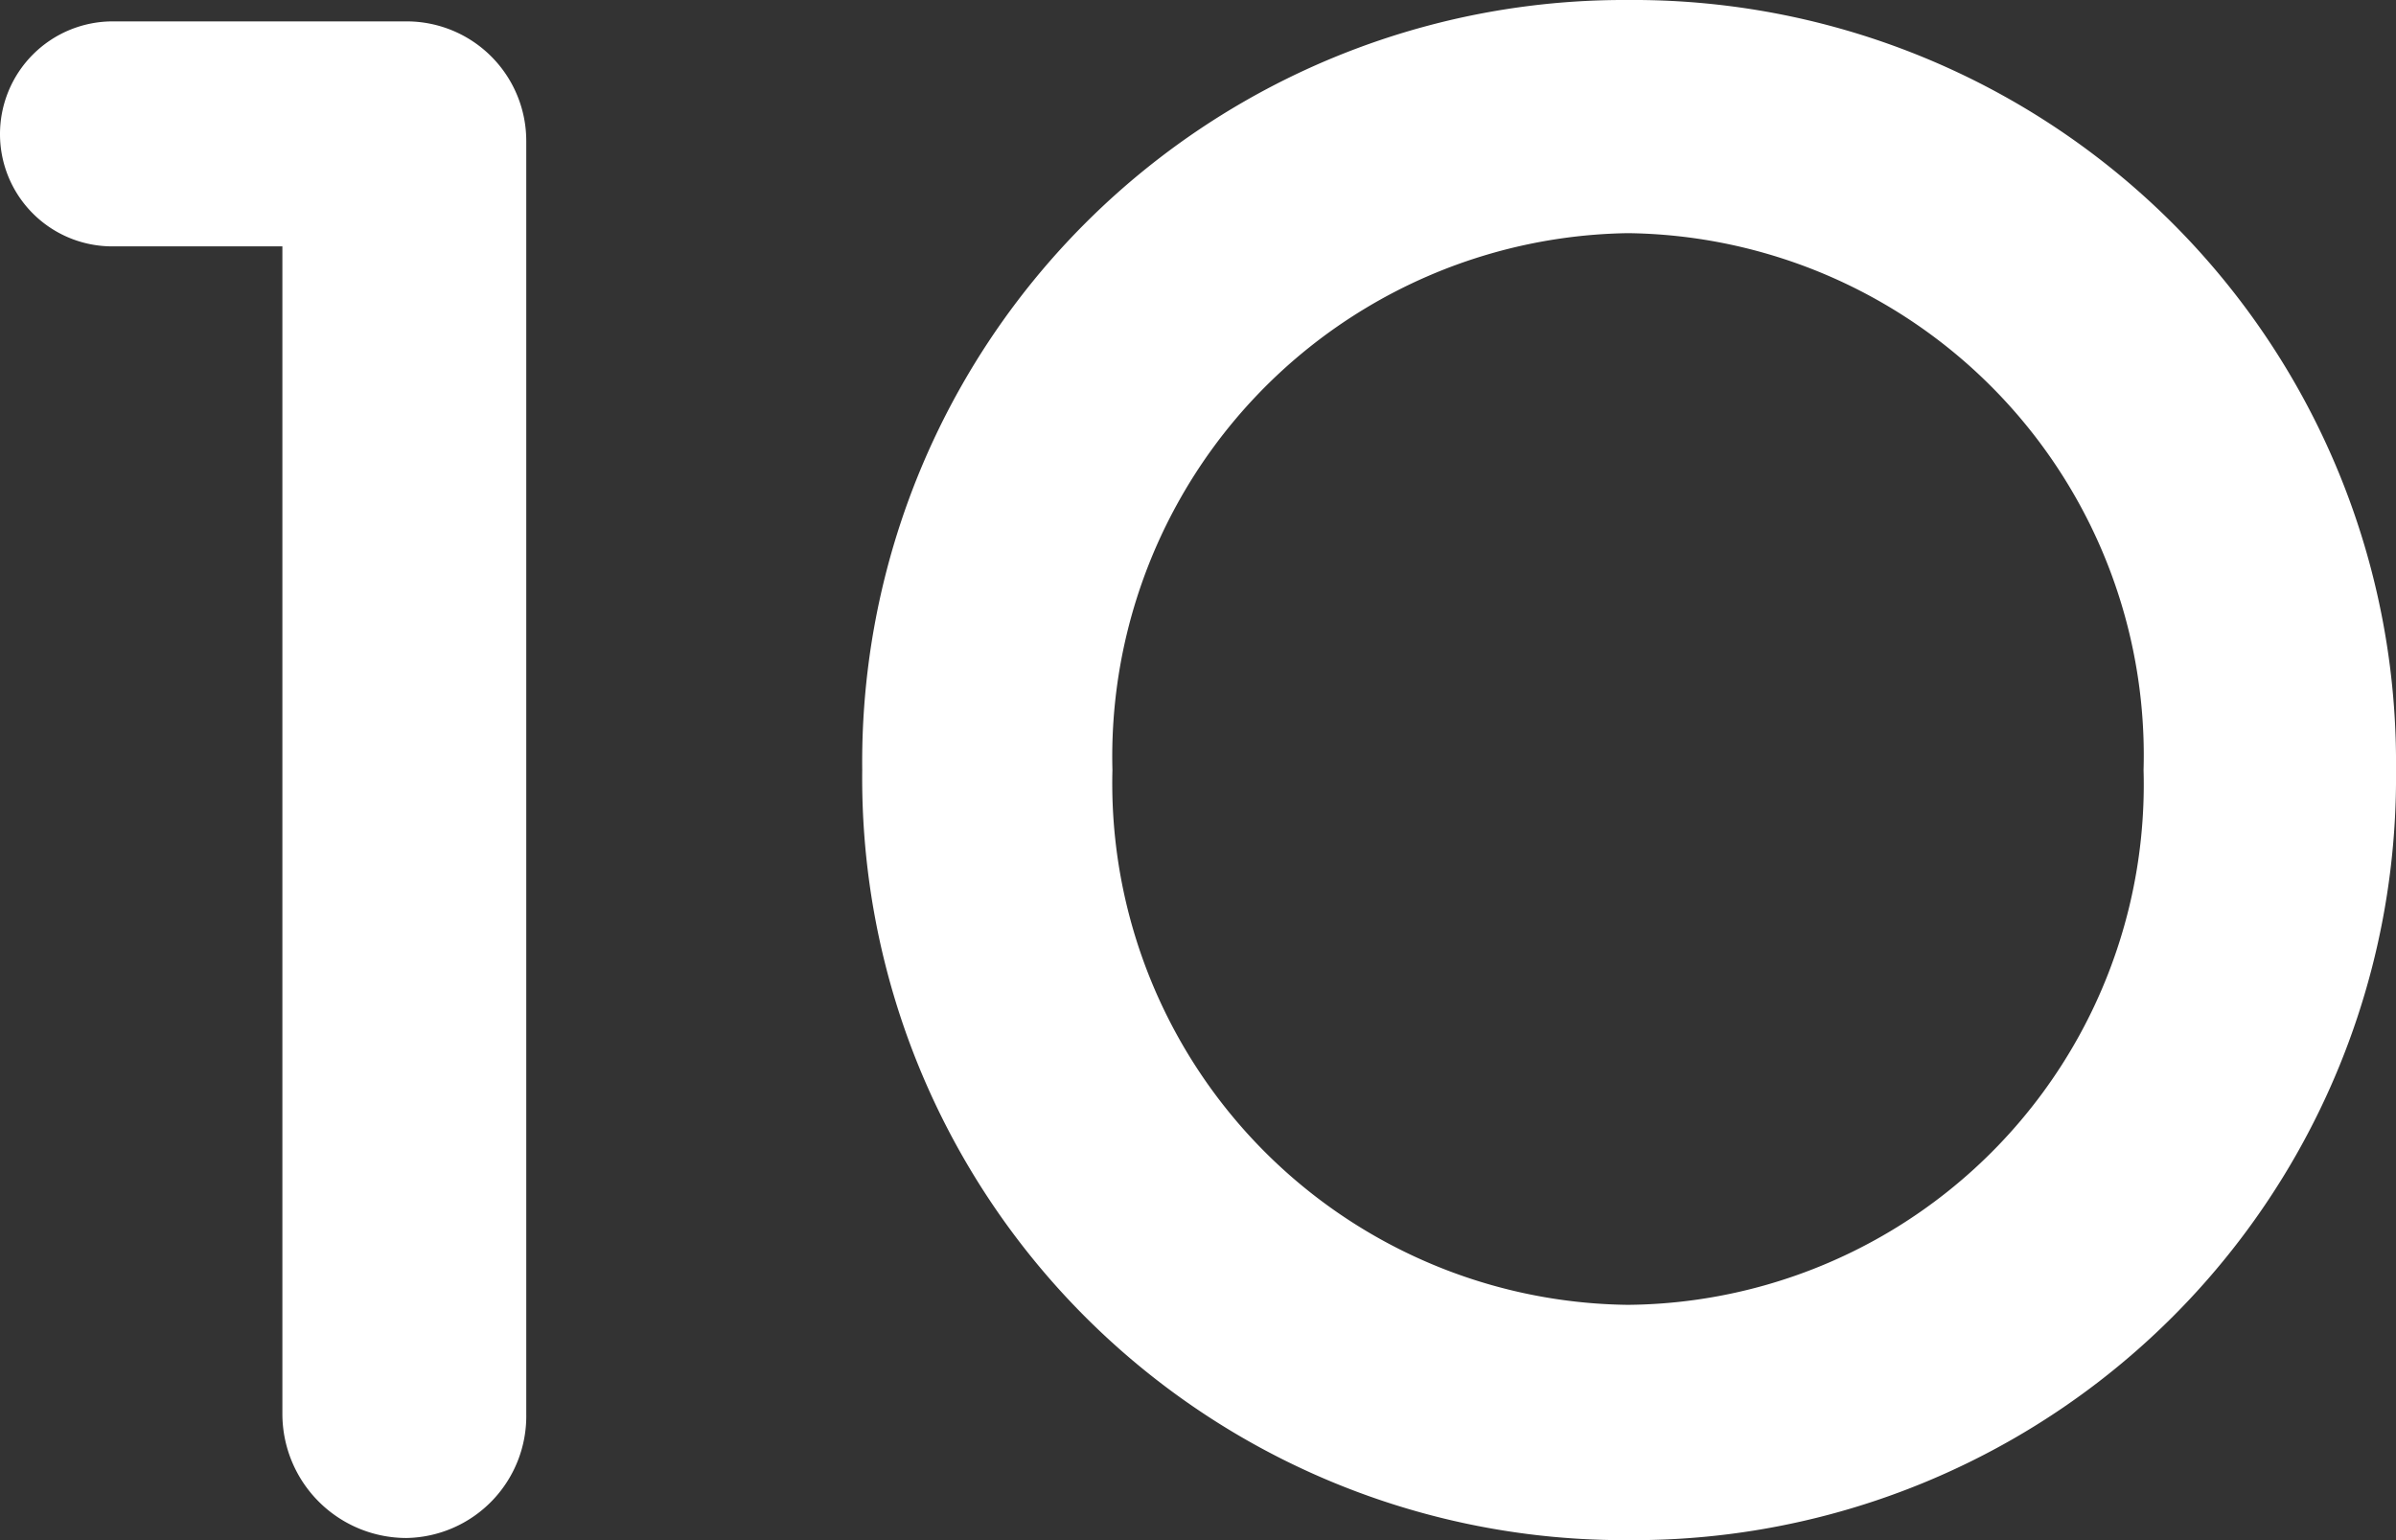 <svg xmlns="http://www.w3.org/2000/svg" width="25.76" height="16.56" viewBox="0 0 25.76 16.56">
  <rect x="0" y="0" width="25.76" height="16.56" fill="#333333" stroke="none"/>
  <path id="Path_404369" data-name="Path 404369" d="M3.266-1.127A1.335,1.335,0,0,0,4.6.207,1.311,1.311,0,0,0,5.888-1.127V-14.812A1.286,1.286,0,0,0,4.6-16.1H1.449A1.212,1.212,0,0,0,.23-14.881a1.207,1.207,0,0,0,1.219,1.2H3.266ZM17.733.23A8.2,8.2,0,0,0,25.99-8.05a8.2,8.2,0,0,0-8.257-8.28A8.192,8.192,0,0,0,9.5-8.05,8.192,8.192,0,0,0,17.733.23Zm0-2.53A5.608,5.608,0,0,1,12.19-8.05a5.628,5.628,0,0,1,5.543-5.773A5.614,5.614,0,0,1,23.276-8.05,5.594,5.594,0,0,1,17.733-2.3Z" transform="translate(-0.23 16.33)" fill="#fff"/>
</svg>

